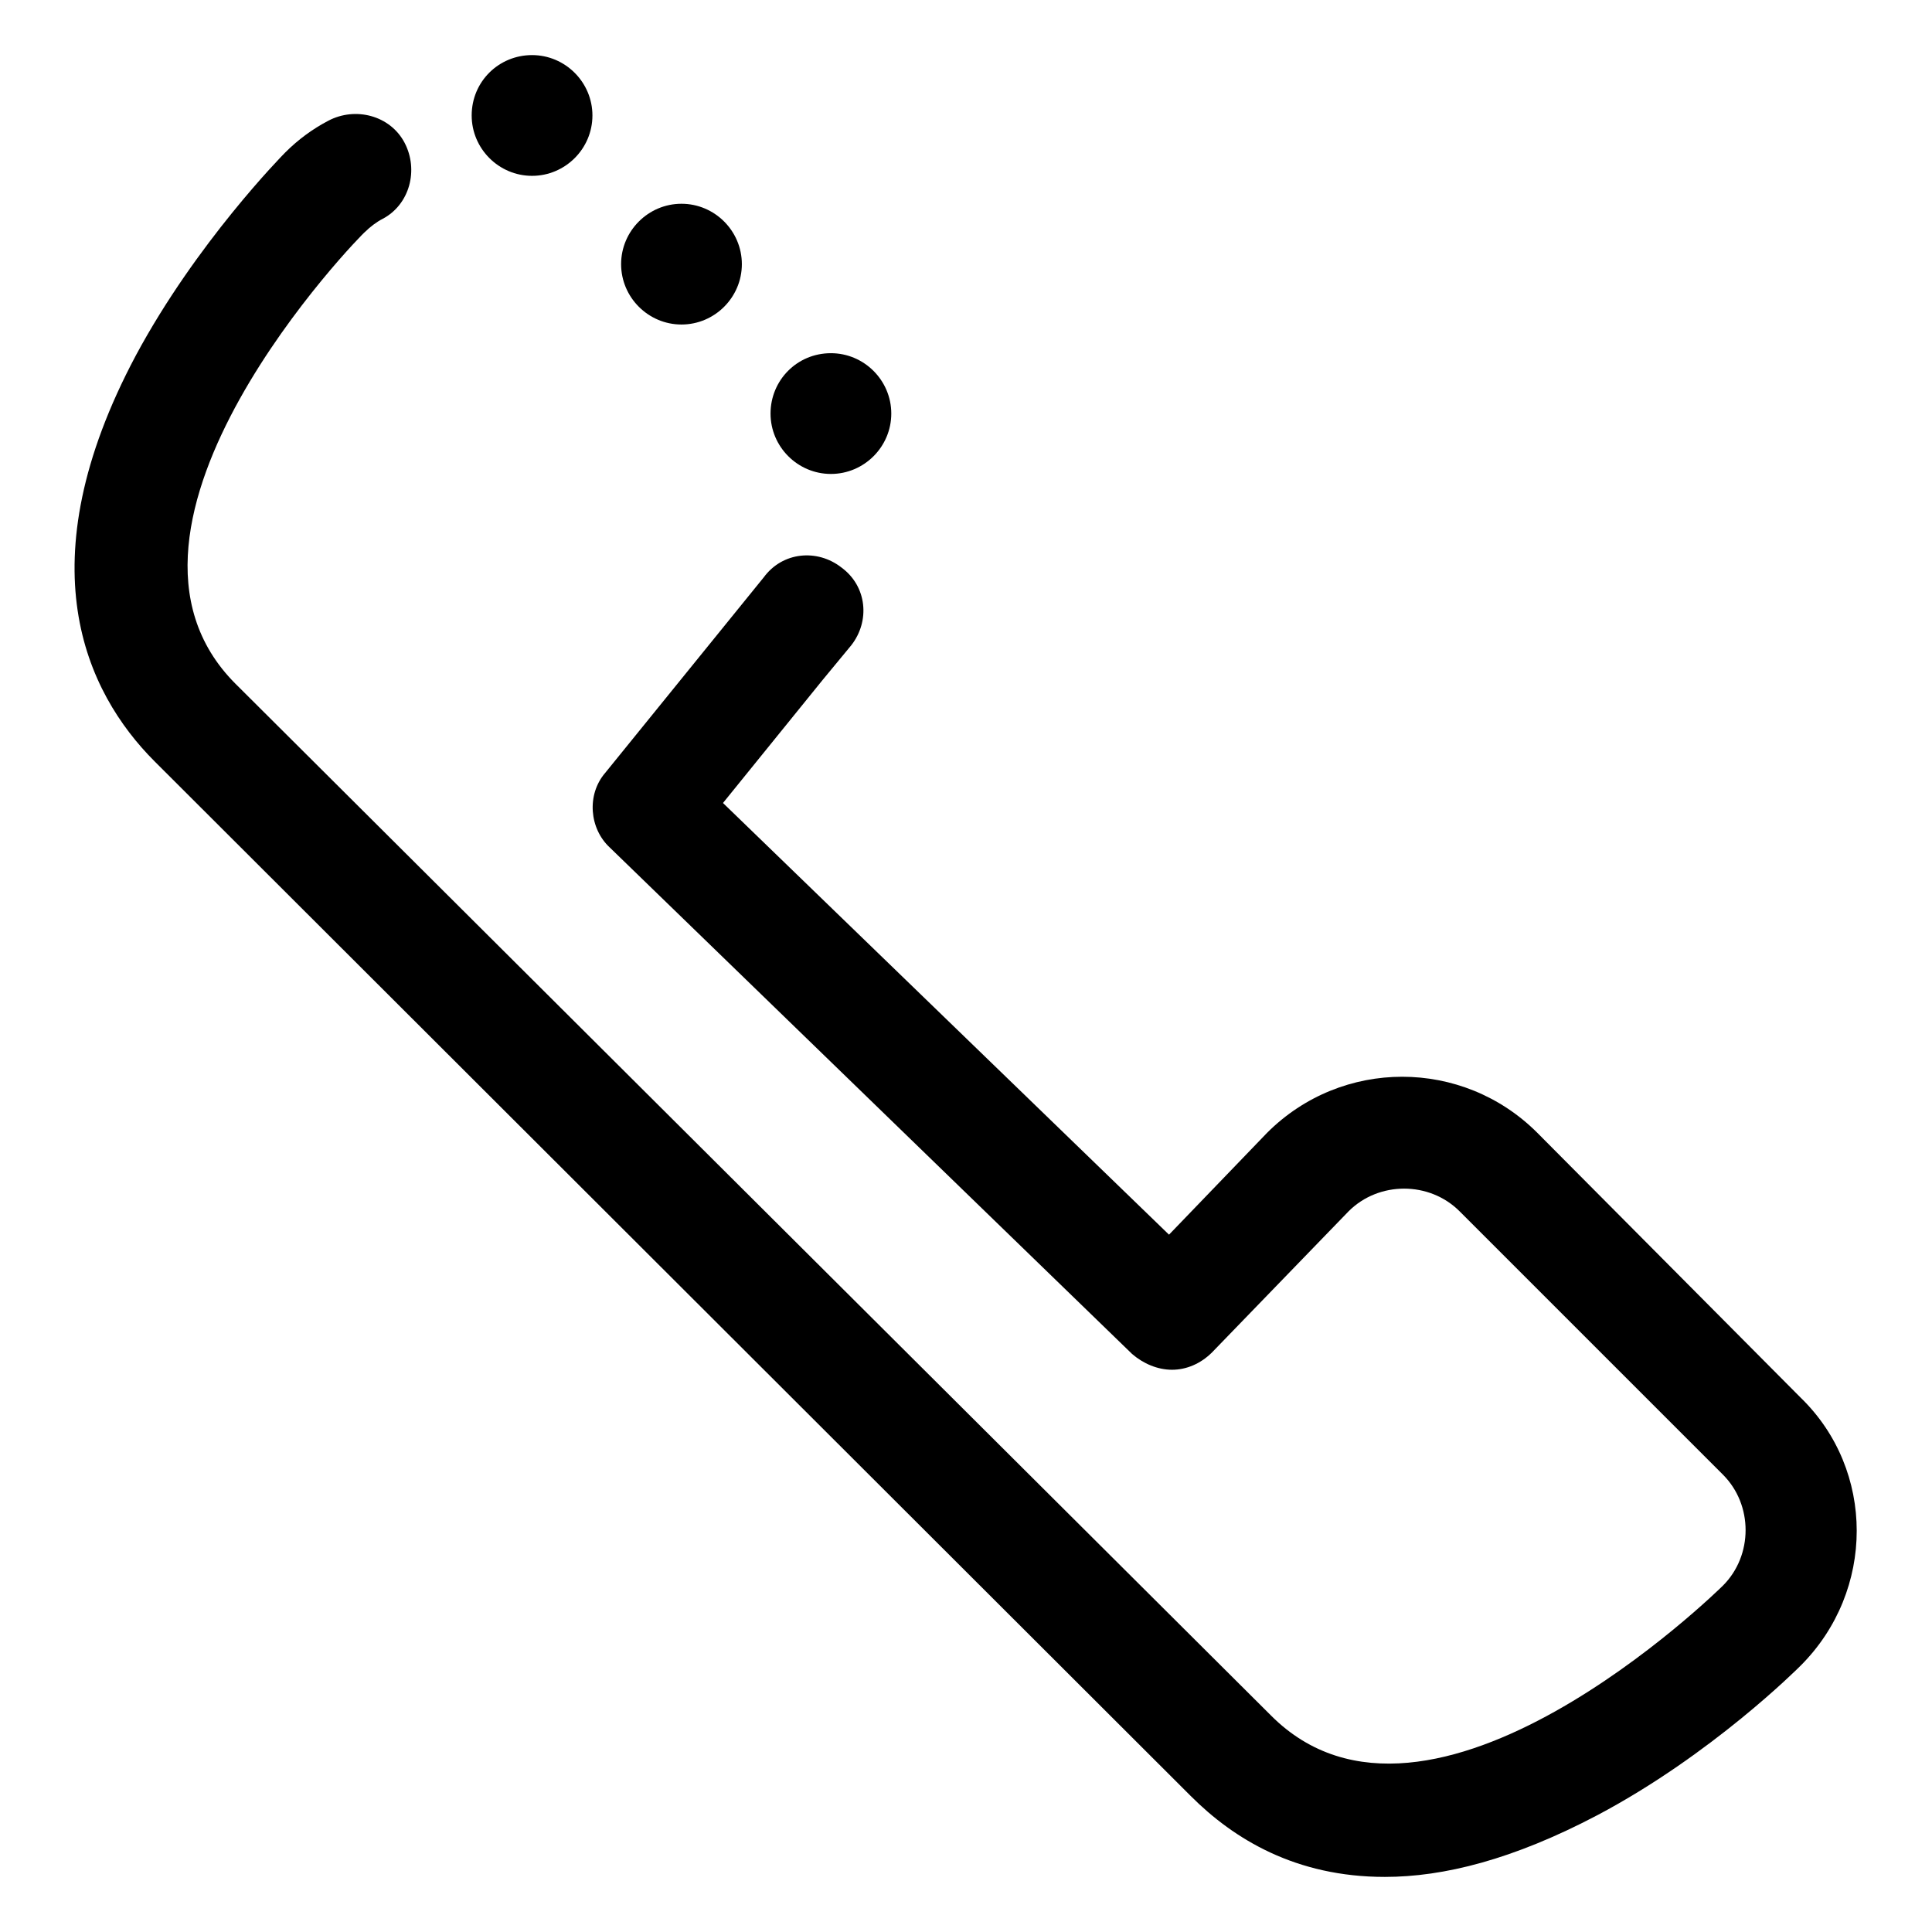 <?xml version="1.0" encoding="utf-8"?>
<!-- Svg Vector Icons : http://www.onlinewebfonts.com/icon -->
<!DOCTYPE svg PUBLIC "-//W3C//DTD SVG 1.1//EN" "http://www.w3.org/Graphics/SVG/1.1/DTD/svg11.dtd">
<svg version="1.1" xmlns="http://www.w3.org/2000/svg" xmlns:xlink="http://www.w3.org/1999/xlink" x="0px" y="0px" viewBox="0 0 256 256" enable-background="new 0 0 256 256" xml:space="preserve">
<g> <path fill="#000000" d="M203.7,150.1c-9.9-9.9-25.9-9.9-35.8,0l-13,13.5l-59.1-57.2L109,90.1l3.8-4.6c2.5-3.2,2.1-7.8-1.3-10.3 c-3.2-2.5-7.8-2.1-10.3,1.3l-21,25.9c-2.5,2.9-2.1,7.4,0.6,9.9l69.2,67.1c1.5,1.3,3.4,2.1,5.3,2.1c1.9,0,3.8-0.8,5.3-2.3l18.1-18.7 c4-4,10.7-4,14.7,0l34.9,34.9c4,4,4,10.7,0,14.7c-0.4,0.4-38.9,38.3-59.9,17.2L31.2,90.6c-21-21,16.8-59.7,17.2-59.9 c0.6-0.6,1.5-1.3,2.3-1.7c3.6-1.9,4.8-6.5,2.9-10.1c-1.9-3.6-6.5-4.8-10.1-2.9c-2.1,1.1-4,2.5-5.7,4.2c-0.4,0.4-11.8,12-19.8,26.9 c-14.7,27.6-6.7,44.6,2.5,53.8L157.8,238c5.7,5.7,13.9,10.7,25.7,10.7c7.8,0,17-2.3,28.2-8.2c15.1-8,26.5-19.4,26.9-19.8 c9.9-9.9,9.9-25.9,0-35.5L203.7,150.1L203.7,150.1z"/> <path fill="#000000" d="M62.5,15.3c0,4.4,3.6,8,8,8c4.4,0,8-3.6,8-8c0,0,0,0,0,0c0-4.4-3.6-8-8-8C66.1,7.3,62.5,10.8,62.5,15.3 C62.5,15.3,62.5,15.3,62.5,15.3z"/> <path fill="#000000" d="M82.3,35c0,4.4,3.6,8,8,8c4.4,0,8-3.6,8-8c0,0,0,0,0,0c0-4.4-3.6-8-8-8C85.9,27,82.3,30.6,82.3,35 C82.3,35,82.3,35,82.3,35z"/> <path fill="#000000" d="M102.1,54.8c0,4.4,3.6,8,8,8c4.4,0,8-3.6,8-8c0,0,0,0,0,0c0-4.4-3.6-8-8-8 C105.6,46.8,102.1,50.4,102.1,54.8C102.1,54.8,102.1,54.8,102.1,54.8z"/></g>
</svg>